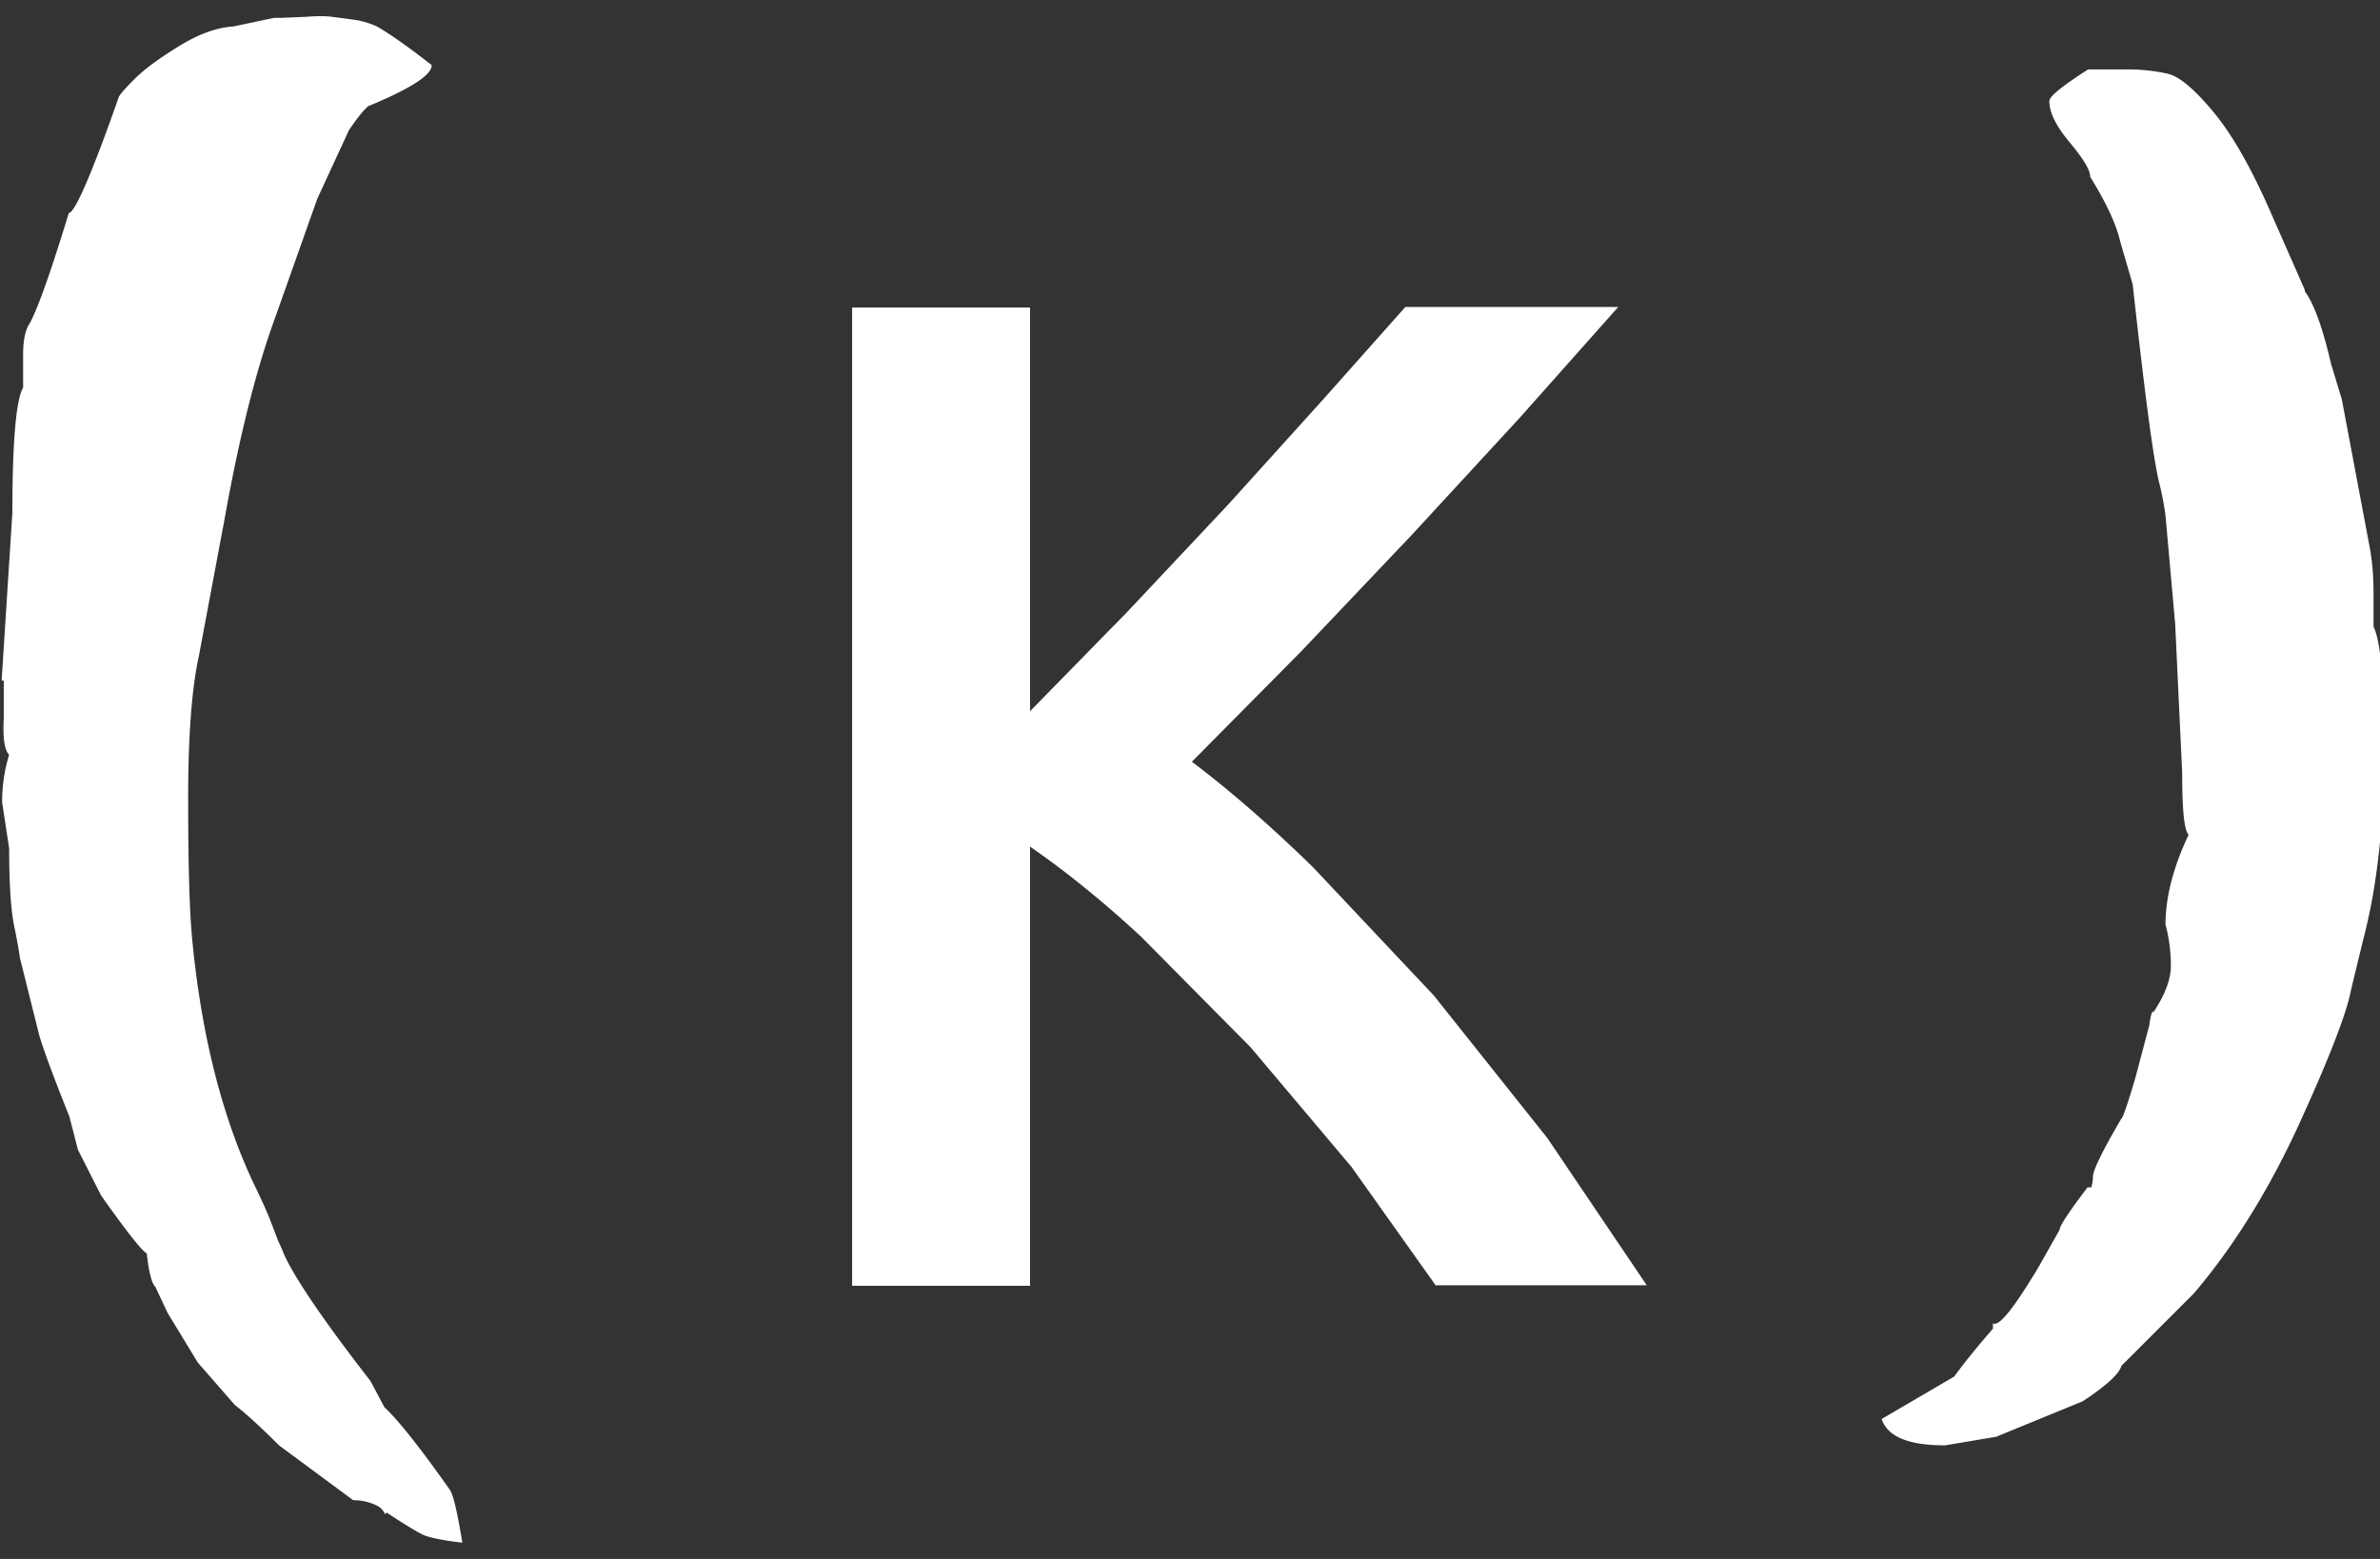 <svg xmlns="http://www.w3.org/2000/svg" width="116" height="76" fill="none" xmlns:v="https://vecta.io/nano"><rect width="100%" height="100%" fill="#333333" stroke="none"/><g clip-path="url(#A)" fill="#fff"><path d="M.079 33.178l.524-8.175c0-3.485.183-5.529.524-6.105v-1.625c0-.681.105-1.205.341-1.546.393-.734 1.022-2.516 1.887-5.345.288 0 1.101-1.86 2.411-5.581 0-.105.262-.419.786-.943S7.81 2.81 8.753 2.233s1.808-.891 2.62-.943l1.991-.42h.341l1.258-.052c.603-.052.996-.026 1.205 0l.996.131a4.06 4.06 0 0 1 1.205.341c.681.393 1.572 1.022 2.673 1.887 0 .472-.996 1.127-3.013 1.965-.105 0-.472.393-1.022 1.205L15.46 9.7l-2.07 5.843c-.917 2.515-1.729 5.765-2.437 9.721l-1.258 6.708c-.341 1.546-.524 3.852-.524 6.891s.052 5.293.183 6.787c.445 4.769 1.467 8.778 3.013 12.053.393.812.681 1.441.865 1.939l.341.891c.052.105.157.314.262.603.524 1.153 1.913 3.223 4.219 6.184l.681 1.284c.629.576 1.703 1.913 3.197 4.035.183.288.367 1.153.603 2.568-.917-.105-1.52-.236-1.808-.341s-.917-.498-1.887-1.127l-.079.079s-.079-.262-.393-.419a2.58 2.58 0 0 0-1.153-.262l-3.616-2.673c-.865-.865-1.572-1.52-2.149-1.965l-1.808-2.07-1.467-2.411-.603-1.284c-.183-.183-.314-.707-.419-1.625-.288-.183-1.022-1.127-2.227-2.83l-1.127-2.227-.419-1.625c-.812-2.018-1.284-3.328-1.467-3.957L.97 46.699s-.079-.603-.262-1.467-.262-2.149-.262-3.878l-.341-2.227a7.73 7.73 0 0 1 .341-2.332c-.236-.236-.314-.839-.262-1.808v-1.808H.079zm69.909 29.505l-4.114-5.791-4.926-5.843-5.319-5.372c-1.834-1.703-3.642-3.171-5.424-4.402v21.408h-8.673V14.994h8.673v19.678l4.743-4.847 4.926-5.241 4.638-5.136 3.983-4.481h10.376l-4.821 5.424-5.24 5.686-5.398 5.686-5.319 5.372c1.939 1.467 3.878 3.171 5.896 5.136l5.896 6.262 5.529 6.944 4.847 7.18H70.014l-.026.026zm36.71-21.958c-.236-.183-.34-1.179-.34-3.066l-.341-7.232-.472-5.293a13.66 13.66 0 0 0-.314-1.625c-.288-1.205-.708-4.402-1.284-9.643l-.603-2.07c-.183-.812-.655-1.86-1.467-3.171 0-.341-.341-.891-.996-1.677s-.996-1.441-.996-2.018c0-.236.629-.734 1.887-1.546h1.939c.708 0 1.363.079 1.939.21s1.31.76 2.227 1.86 1.861 2.751 2.83 4.979l1.625 3.695s-.026.052.078.183c.394.576.813 1.729 1.206 3.433l.524 1.729 1.362 7.232c.105.576.184 1.31.184 2.227v1.625c.34.681.524 2.646.524 5.843 0 3.668-.341 6.787-1.022 9.381l-.603 2.489c-.183 1.022-.995 3.171-2.489 6.446s-3.223 6.053-5.162 8.333l-3.537 3.537c-.105.393-.734.969-1.887 1.729l-4.219 1.729-2.489.419c-1.782 0-2.804-.419-3.092-1.284l3.537-2.07s.629-.891 1.887-2.332v-.262c.288.183 1.022-.734 2.227-2.751l1.022-1.808c0-.183.446-.865 1.363-2.07h.183s.079-.236.079-.524.445-1.231 1.389-2.83c.052 0 .288-.655.681-1.991l.681-2.568c.053-.393.105-.629.184-.681v.079c.576-.865.864-1.625.864-2.28s-.078-1.336-.262-2.018c0-1.31.367-2.778 1.127-4.376l.026.026z"/></g><defs><clipPath id="A"><path fill="#fff" transform="translate(0 .766)" d="M0 0h116v74.468H0z"/></clipPath></defs></svg>